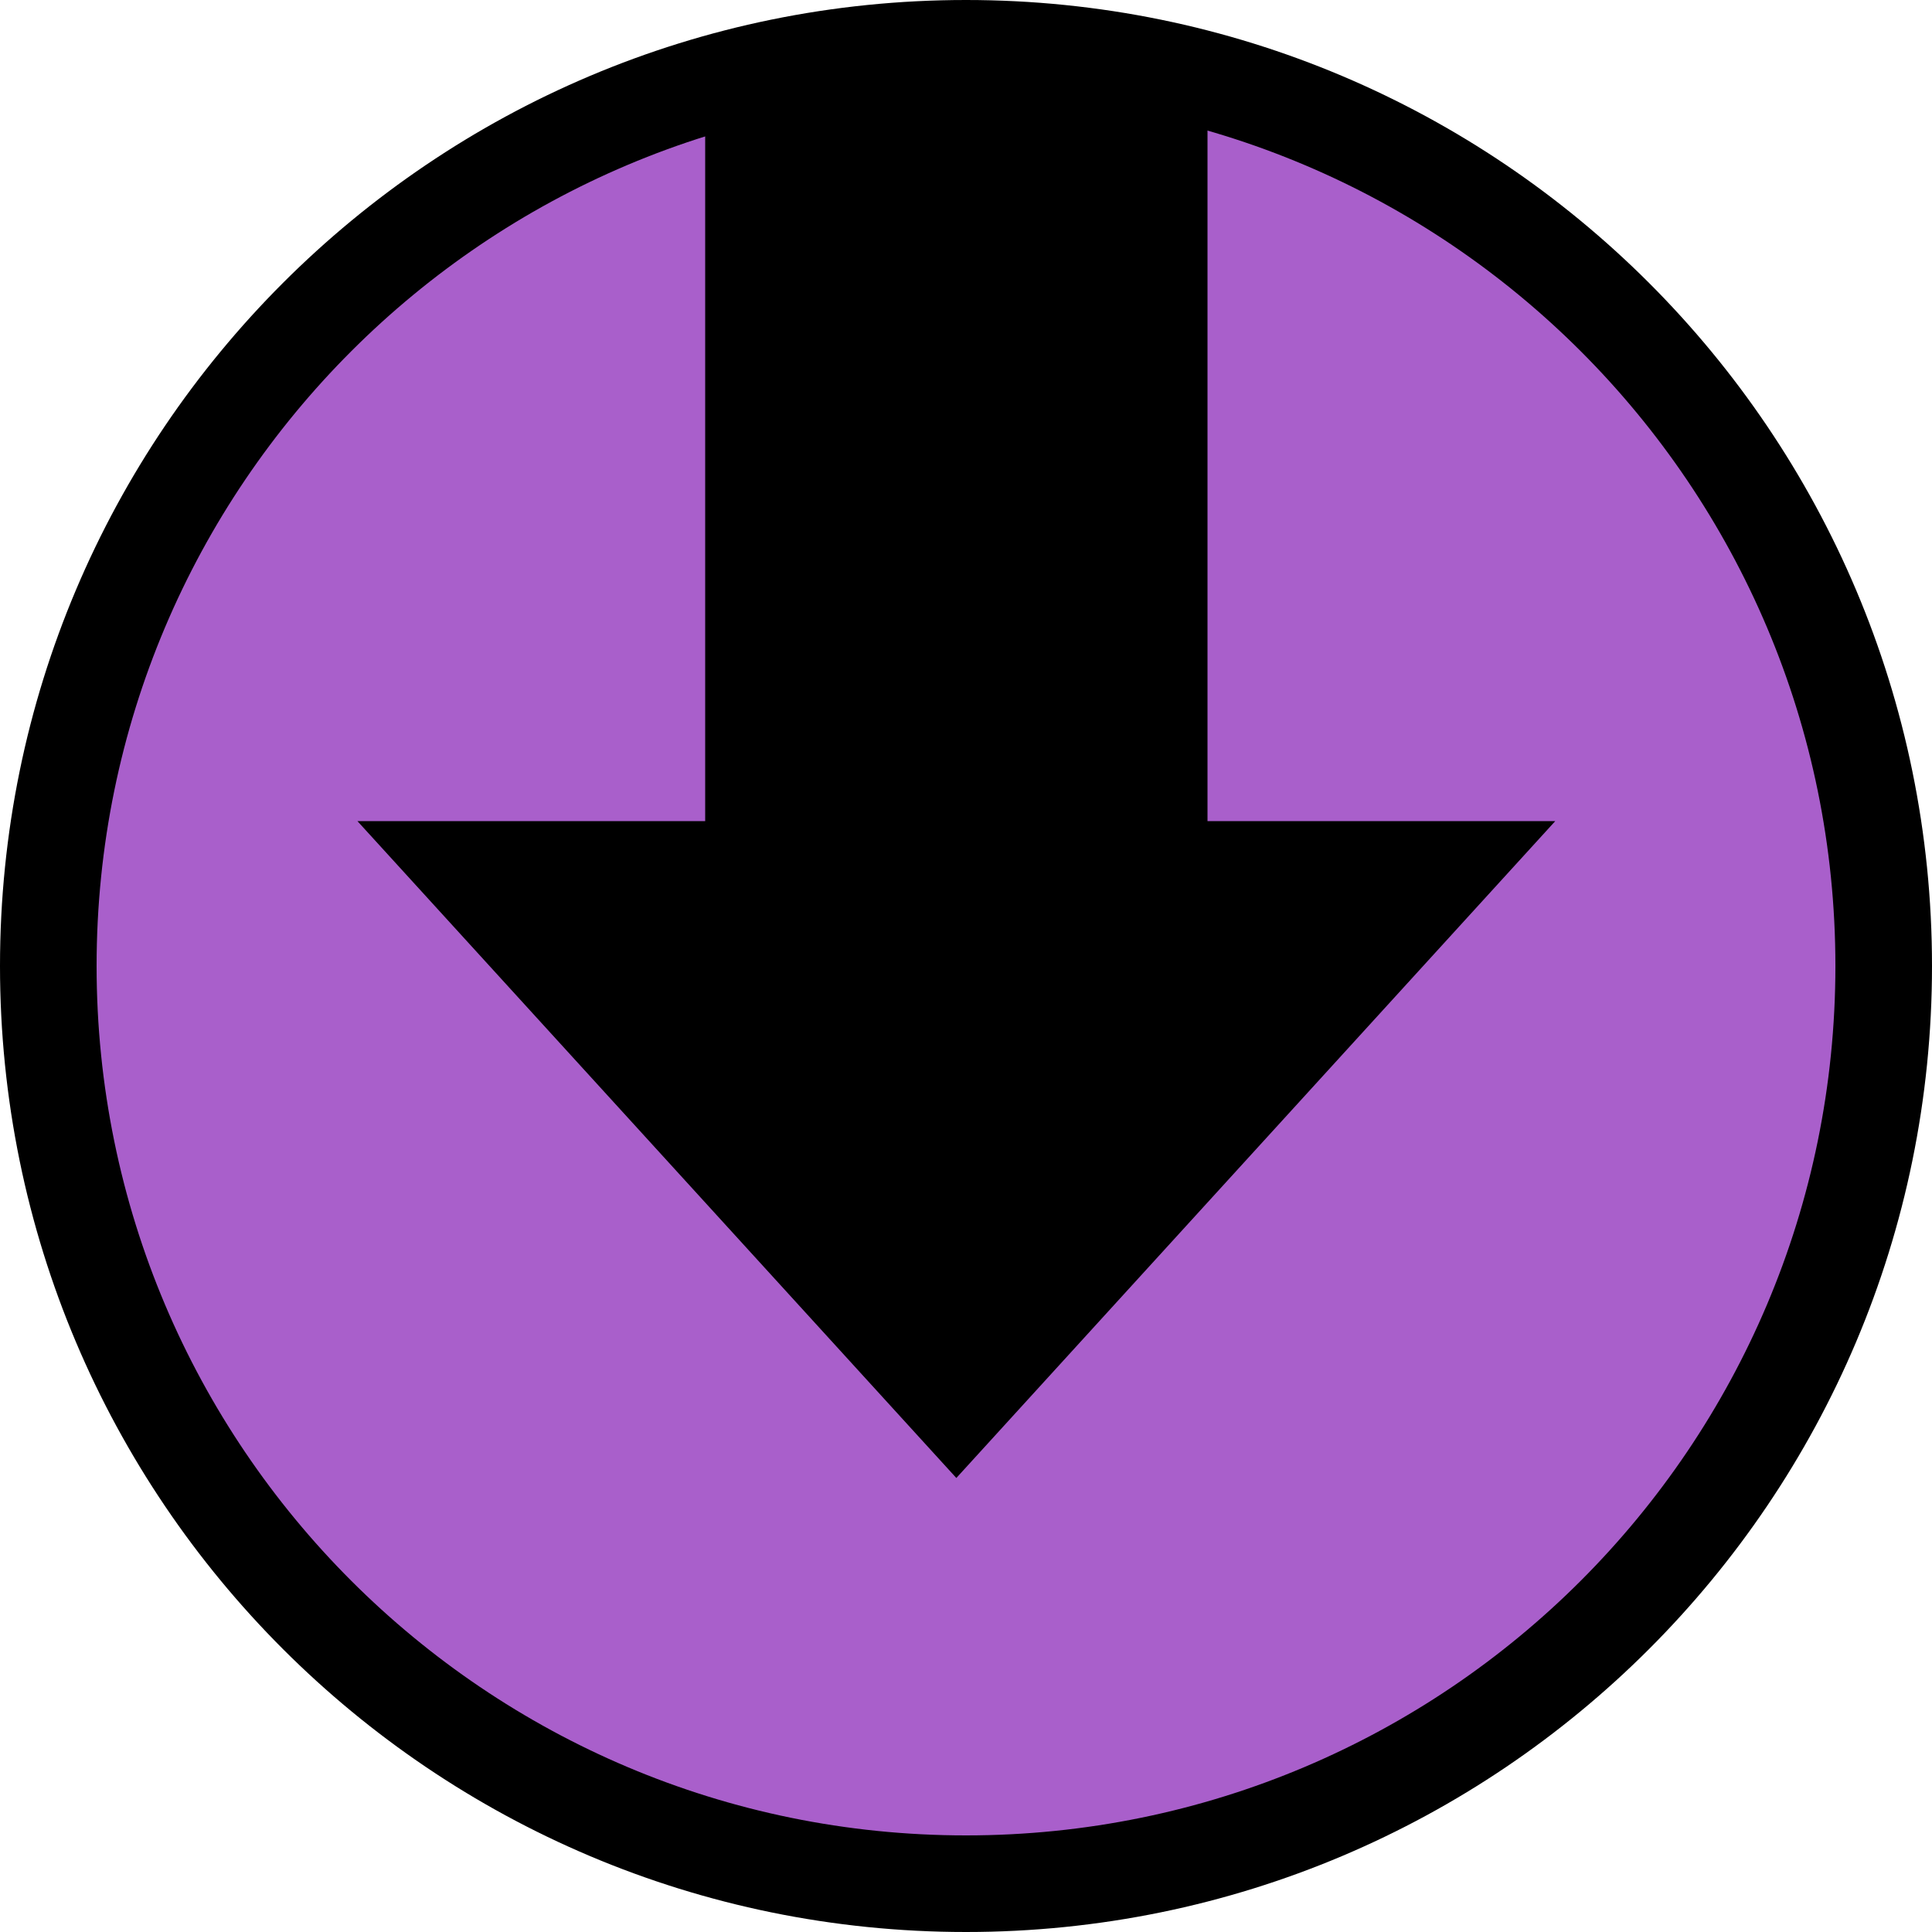 <?xml version="1.0" encoding="UTF-8"?>
<svg width="38px" height="38px" viewBox="0 0 38 38" version="1.1" xmlns="http://www.w3.org/2000/svg" xmlns:xlink="http://www.w3.org/1999/xlink">
    <title>2F33736C-D06C-43FD-90FD-300C53B1B209</title>
    <g id="New-Badges-and-Reactions" stroke="none" stroke-width="1" fill="none" fill-rule="evenodd">
        <g id="Badges-&amp;-Reactions" transform="translate(-406, -46)">
            <g id="down" transform="translate(406, 46)">
                <g transform="translate(19, 19) rotate(-180) translate(-19, -19) " id="Group">
                    <g id="Group-4" transform="translate(0.95, 0.95)">
                        <circle id="Oval-Copy-19" fill="#A95FCB" cx="18.05" cy="18.05" r="18.05"></circle>
                        <path d="M18.24,7.98 L30.02,20.9 L23.18,20.9 L23.18,35.34 L13.3,35.34 L13.3,20.9 L6.46,20.9 L18.24,7.98 Z" id="Combined-Shape-Copy" fill="#000000"></path>
                    </g>
                    <path d="M19,38 C8.507,38 0,29.493 0,19 C0,8.507 8.507,0 19,0 C29.493,0 38,8.507 38,19 C38,29.493 29.493,38 19,38 Z M19,36.1 C28.444,36.1 36.1,28.444 36.1,19 C36.1,9.556 28.444,1.9 19,1.9 C9.556,1.9 1.9,9.556 1.9,19 C1.9,28.444 9.556,36.1 19,36.1 Z" id="Oval-Copy-30" fill="#000000" fill-rule="nonzero"></path>
                </g>
            </g>
        </g>
    </g>
</svg>